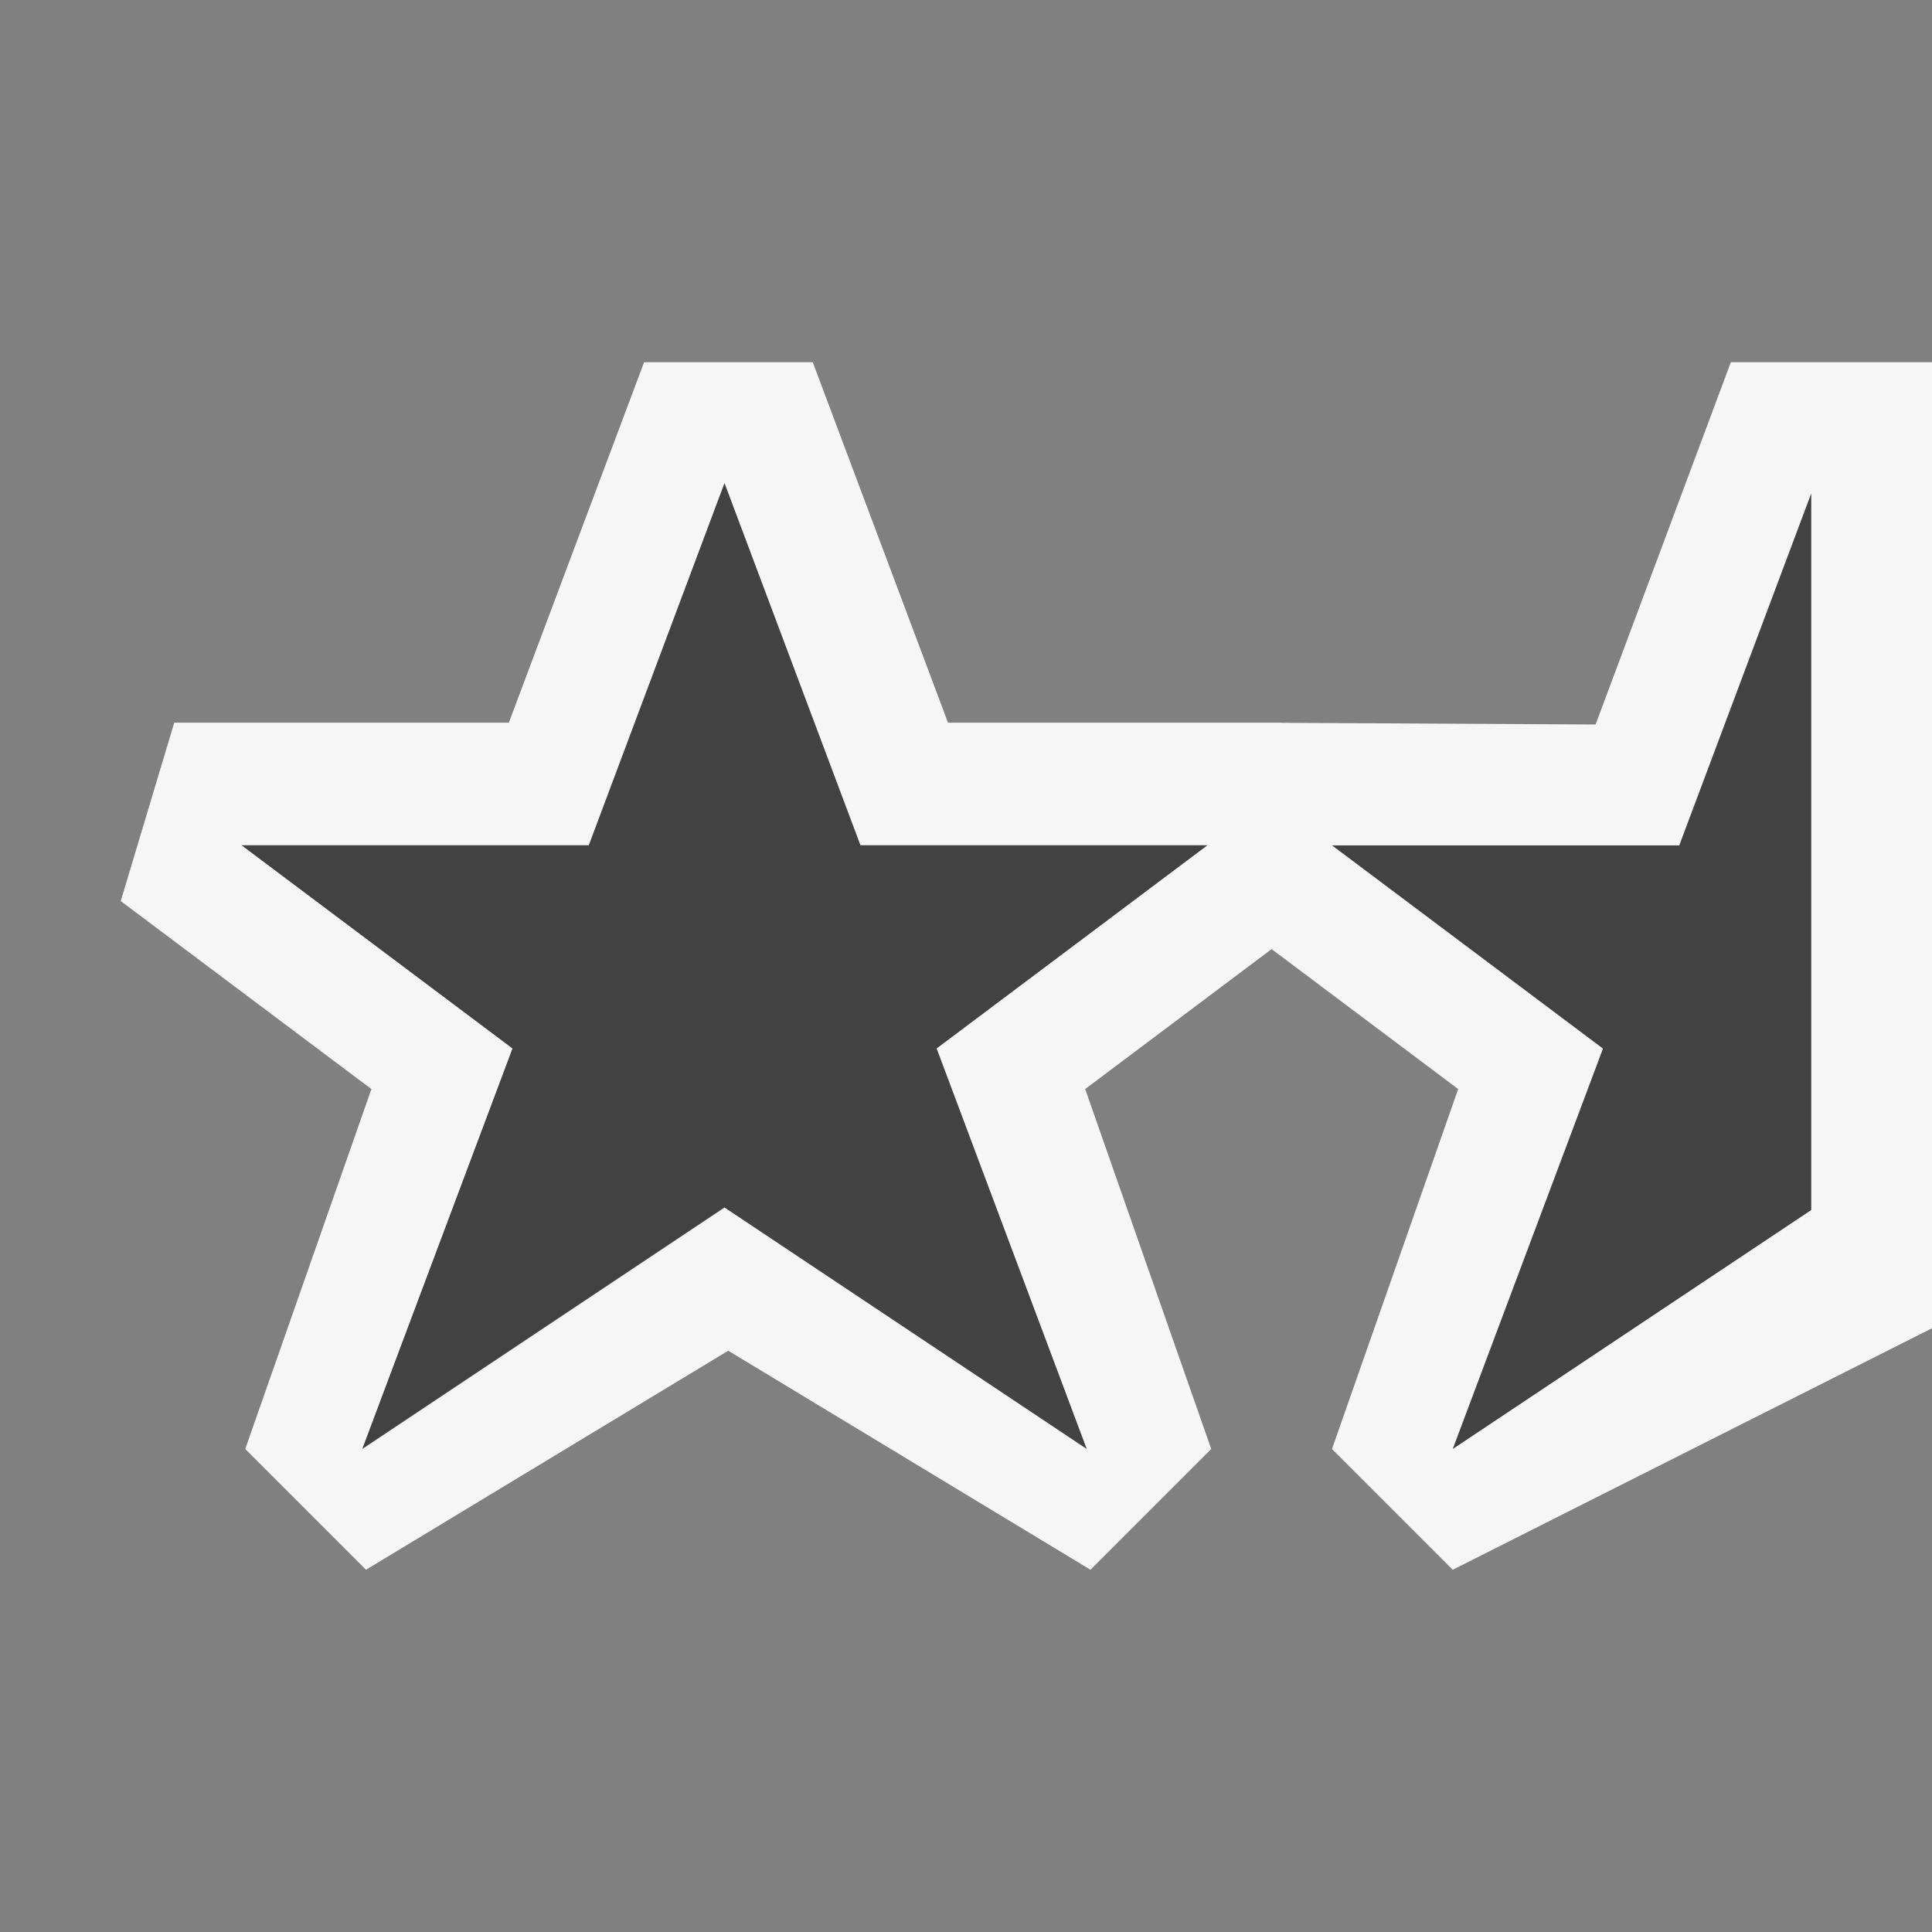 <svg xmlns="http://www.w3.org/2000/svg" viewBox="0 0 16 16"><rect x="0" y="0" width="16" height="16" fill="#808080" stroke="none"/><style>.st0{opacity:0}.st0,.st1{fill:#f6f6f6}.st2{fill:#424242}</style><g id="outline"><path class="st0" d="M0 0h16v16H0z"/><path class="st1" d="M14.334 3l-1.12 3-2.595-.014v-.001H7.851L6.731 3H5.334l-1.12 2.985H1.443L1 7.462l2.076 1.557L2.031 12l1 1 3-1.814 3 1.814 1-1-1.044-2.981 1.544-1.159 1.545 1.159L11.031 12l1 1L16 11V3z"/></g><path class="st2" d="M7.757 8.683L9 12l-3-2-3 2 1.244-3.317L2 7h2.876L6 4l1.126 3H10L7.757 8.683zm3.274-1.682l2.244 1.683L12.031 12 15 10.021V4.086l-1.093 2.915h-2.876z" id="icon_x5F_bg"/></svg>